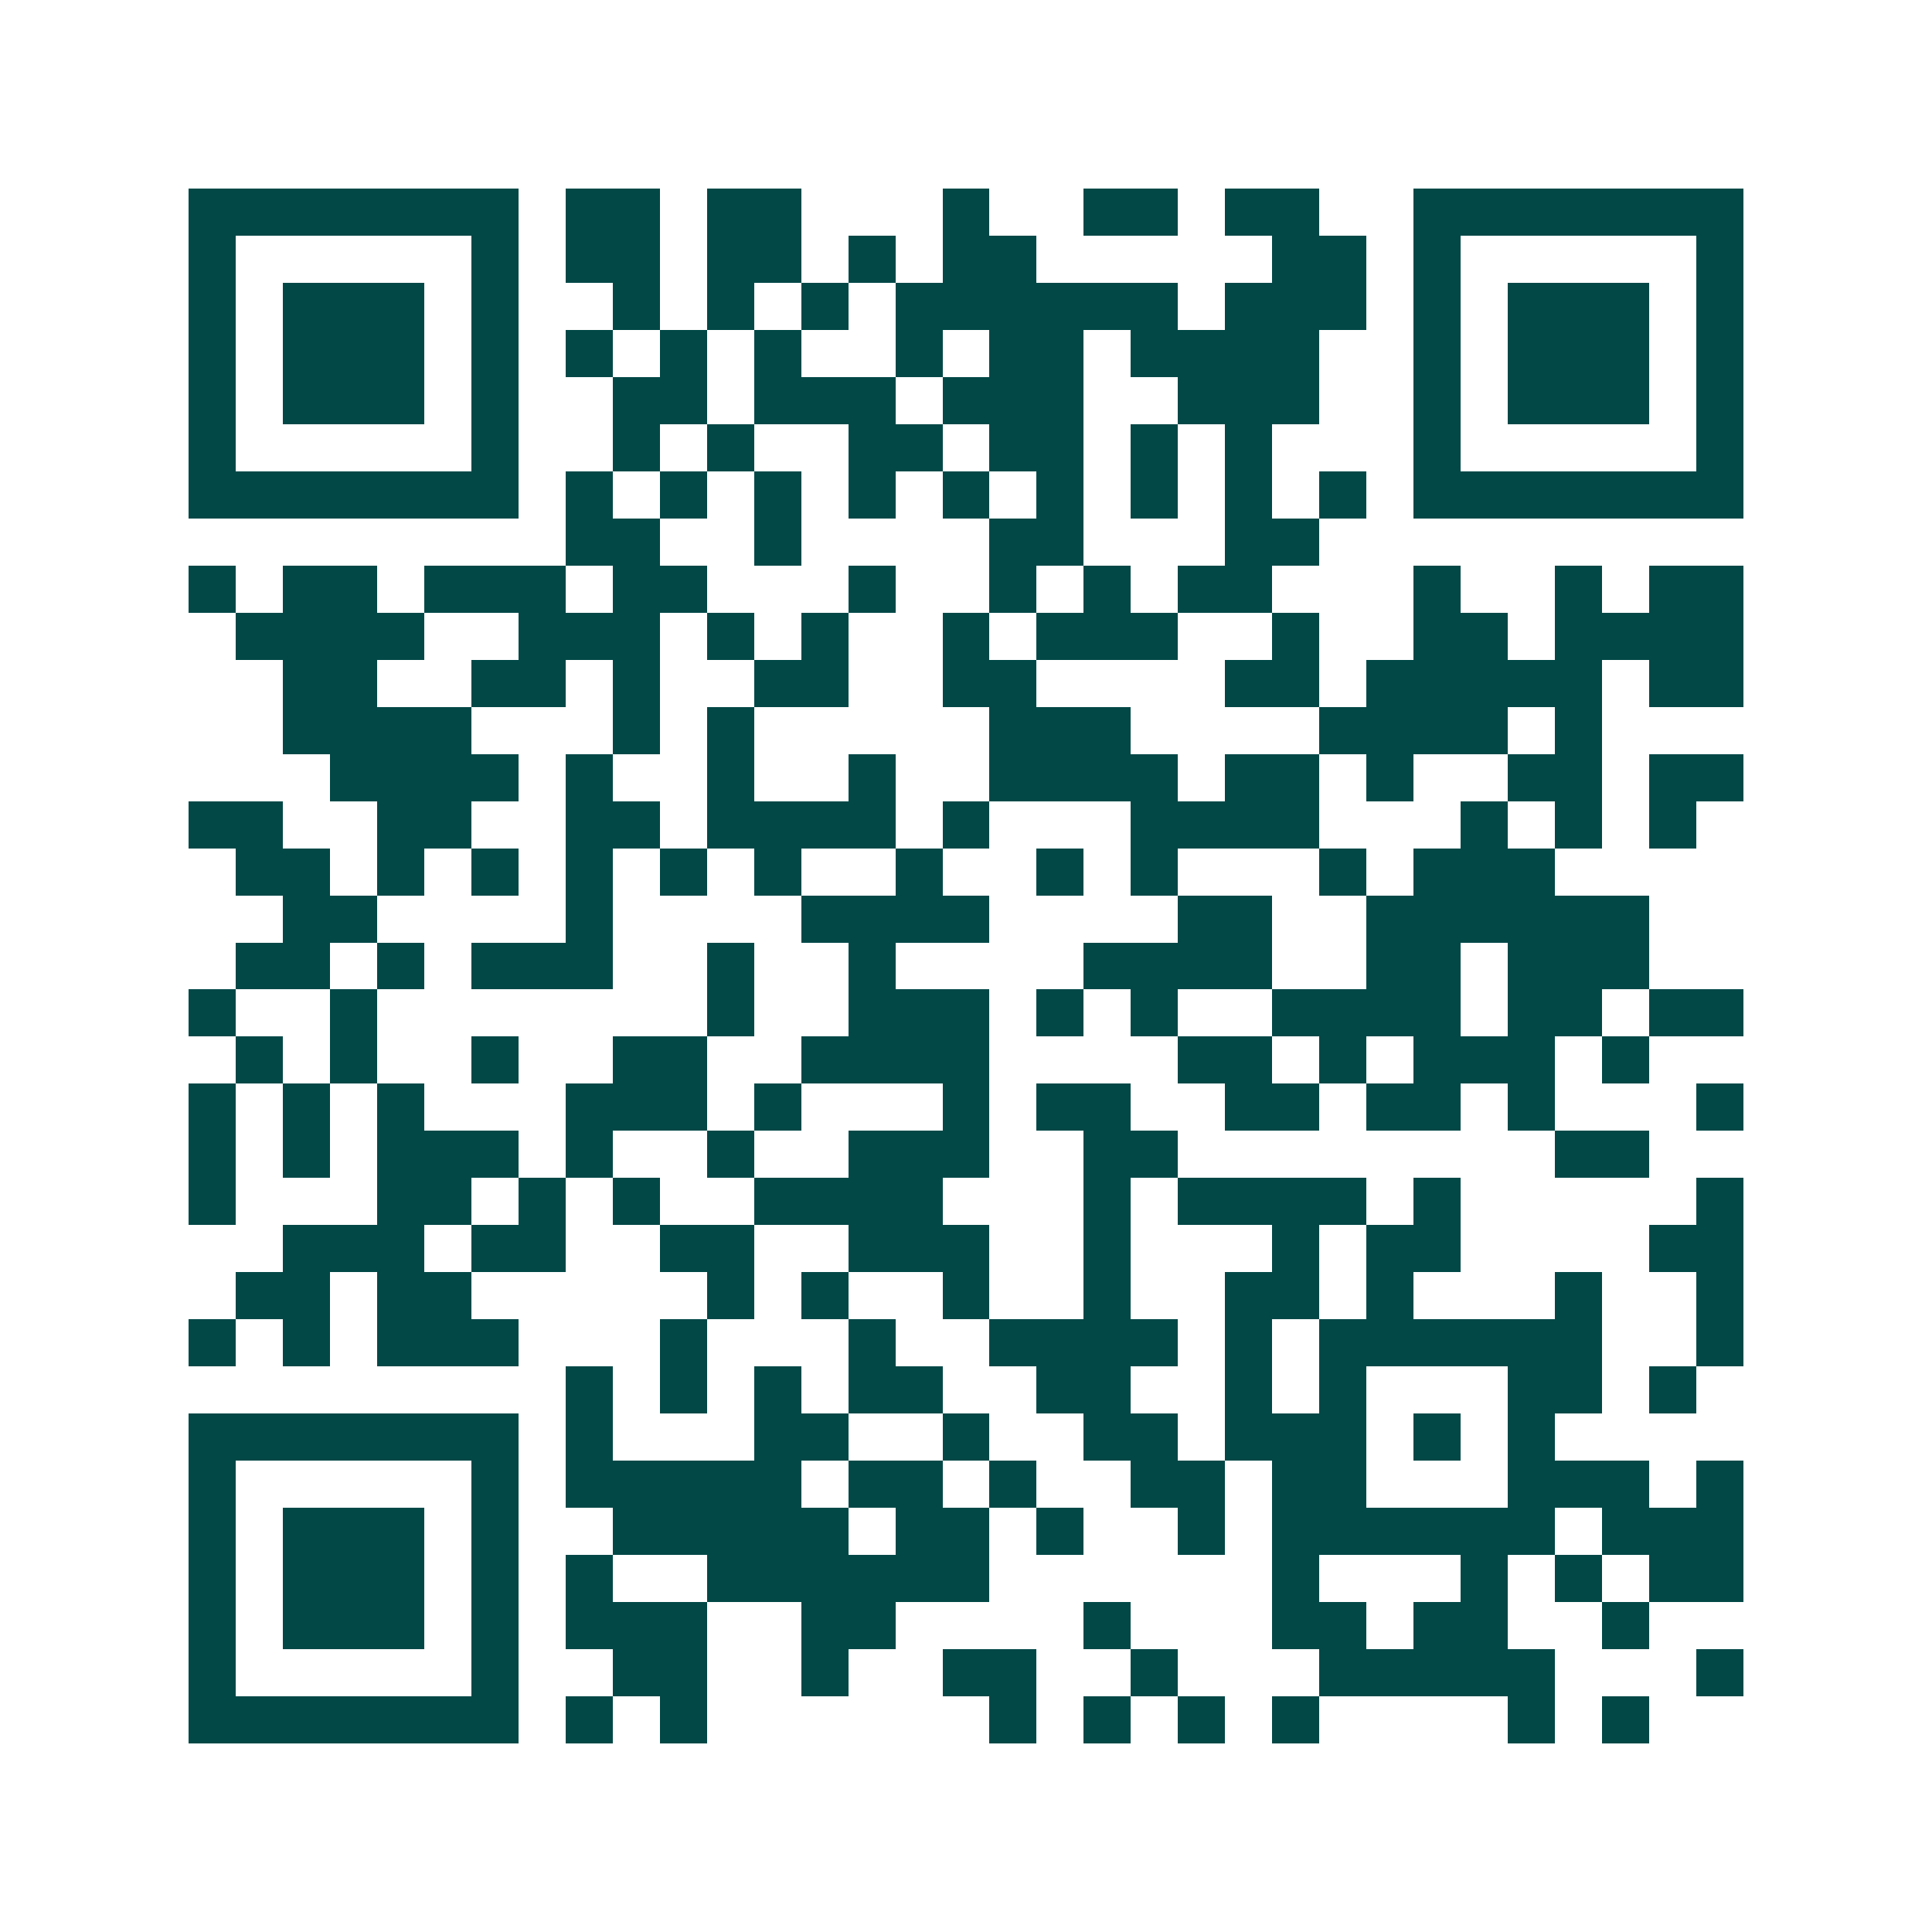 <svg xmlns="http://www.w3.org/2000/svg" width="200" height="200" viewBox="0 0 41 41" shape-rendering="crispEdges"><path fill="#ffffff" d="M0 0h41v41H0z"/><path stroke="#014847" d="M4 4.5h7m1 0h2m1 0h2m3 0h1m2 0h2m1 0h2m2 0h7M4 5.5h1m5 0h1m1 0h2m1 0h2m1 0h1m1 0h2m5 0h2m1 0h1m5 0h1M4 6.5h1m1 0h3m1 0h1m2 0h1m1 0h1m1 0h1m1 0h6m1 0h3m1 0h1m1 0h3m1 0h1M4 7.5h1m1 0h3m1 0h1m1 0h1m1 0h1m1 0h1m2 0h1m1 0h2m1 0h4m2 0h1m1 0h3m1 0h1M4 8.5h1m1 0h3m1 0h1m2 0h2m1 0h3m1 0h3m2 0h3m2 0h1m1 0h3m1 0h1M4 9.5h1m5 0h1m2 0h1m1 0h1m2 0h2m1 0h2m1 0h1m1 0h1m3 0h1m5 0h1M4 10.5h7m1 0h1m1 0h1m1 0h1m1 0h1m1 0h1m1 0h1m1 0h1m1 0h1m1 0h1m1 0h7M12 11.5h2m2 0h1m4 0h2m3 0h2M4 12.5h1m1 0h2m1 0h3m1 0h2m3 0h1m2 0h1m1 0h1m1 0h2m3 0h1m2 0h1m1 0h2M5 13.5h4m2 0h3m1 0h1m1 0h1m2 0h1m1 0h3m2 0h1m2 0h2m1 0h4M6 14.5h2m2 0h2m1 0h1m2 0h2m2 0h2m4 0h2m1 0h5m1 0h2M6 15.5h4m3 0h1m1 0h1m5 0h3m4 0h4m1 0h1M7 16.5h4m1 0h1m2 0h1m2 0h1m2 0h4m1 0h2m1 0h1m2 0h2m1 0h2M4 17.5h2m2 0h2m2 0h2m1 0h4m1 0h1m3 0h4m3 0h1m1 0h1m1 0h1M5 18.5h2m1 0h1m1 0h1m1 0h1m1 0h1m1 0h1m2 0h1m2 0h1m1 0h1m3 0h1m1 0h3M6 19.5h2m4 0h1m4 0h4m4 0h2m2 0h6M5 20.5h2m1 0h1m1 0h3m2 0h1m2 0h1m4 0h4m2 0h2m1 0h3M4 21.5h1m2 0h1m7 0h1m2 0h3m1 0h1m1 0h1m2 0h4m1 0h2m1 0h2M5 22.5h1m1 0h1m2 0h1m2 0h2m2 0h4m4 0h2m1 0h1m1 0h3m1 0h1M4 23.5h1m1 0h1m1 0h1m3 0h3m1 0h1m3 0h1m1 0h2m2 0h2m1 0h2m1 0h1m3 0h1M4 24.5h1m1 0h1m1 0h3m1 0h1m2 0h1m2 0h3m2 0h2m8 0h2M4 25.5h1m3 0h2m1 0h1m1 0h1m2 0h4m3 0h1m1 0h4m1 0h1m5 0h1M6 26.5h3m1 0h2m2 0h2m2 0h3m2 0h1m3 0h1m1 0h2m4 0h2M5 27.5h2m1 0h2m5 0h1m1 0h1m2 0h1m2 0h1m2 0h2m1 0h1m3 0h1m2 0h1M4 28.5h1m1 0h1m1 0h3m3 0h1m3 0h1m2 0h4m1 0h1m1 0h6m2 0h1M12 29.5h1m1 0h1m1 0h1m1 0h2m2 0h2m2 0h1m1 0h1m3 0h2m1 0h1M4 30.5h7m1 0h1m3 0h2m2 0h1m2 0h2m1 0h3m1 0h1m1 0h1M4 31.5h1m5 0h1m1 0h5m1 0h2m1 0h1m2 0h2m1 0h2m3 0h3m1 0h1M4 32.5h1m1 0h3m1 0h1m2 0h5m1 0h2m1 0h1m2 0h1m1 0h6m1 0h3M4 33.5h1m1 0h3m1 0h1m1 0h1m2 0h6m6 0h1m3 0h1m1 0h1m1 0h2M4 34.5h1m1 0h3m1 0h1m1 0h3m2 0h2m4 0h1m3 0h2m1 0h2m2 0h1M4 35.5h1m5 0h1m2 0h2m2 0h1m2 0h2m2 0h1m3 0h5m3 0h1M4 36.5h7m1 0h1m1 0h1m6 0h1m1 0h1m1 0h1m1 0h1m4 0h1m1 0h1"/></svg>

